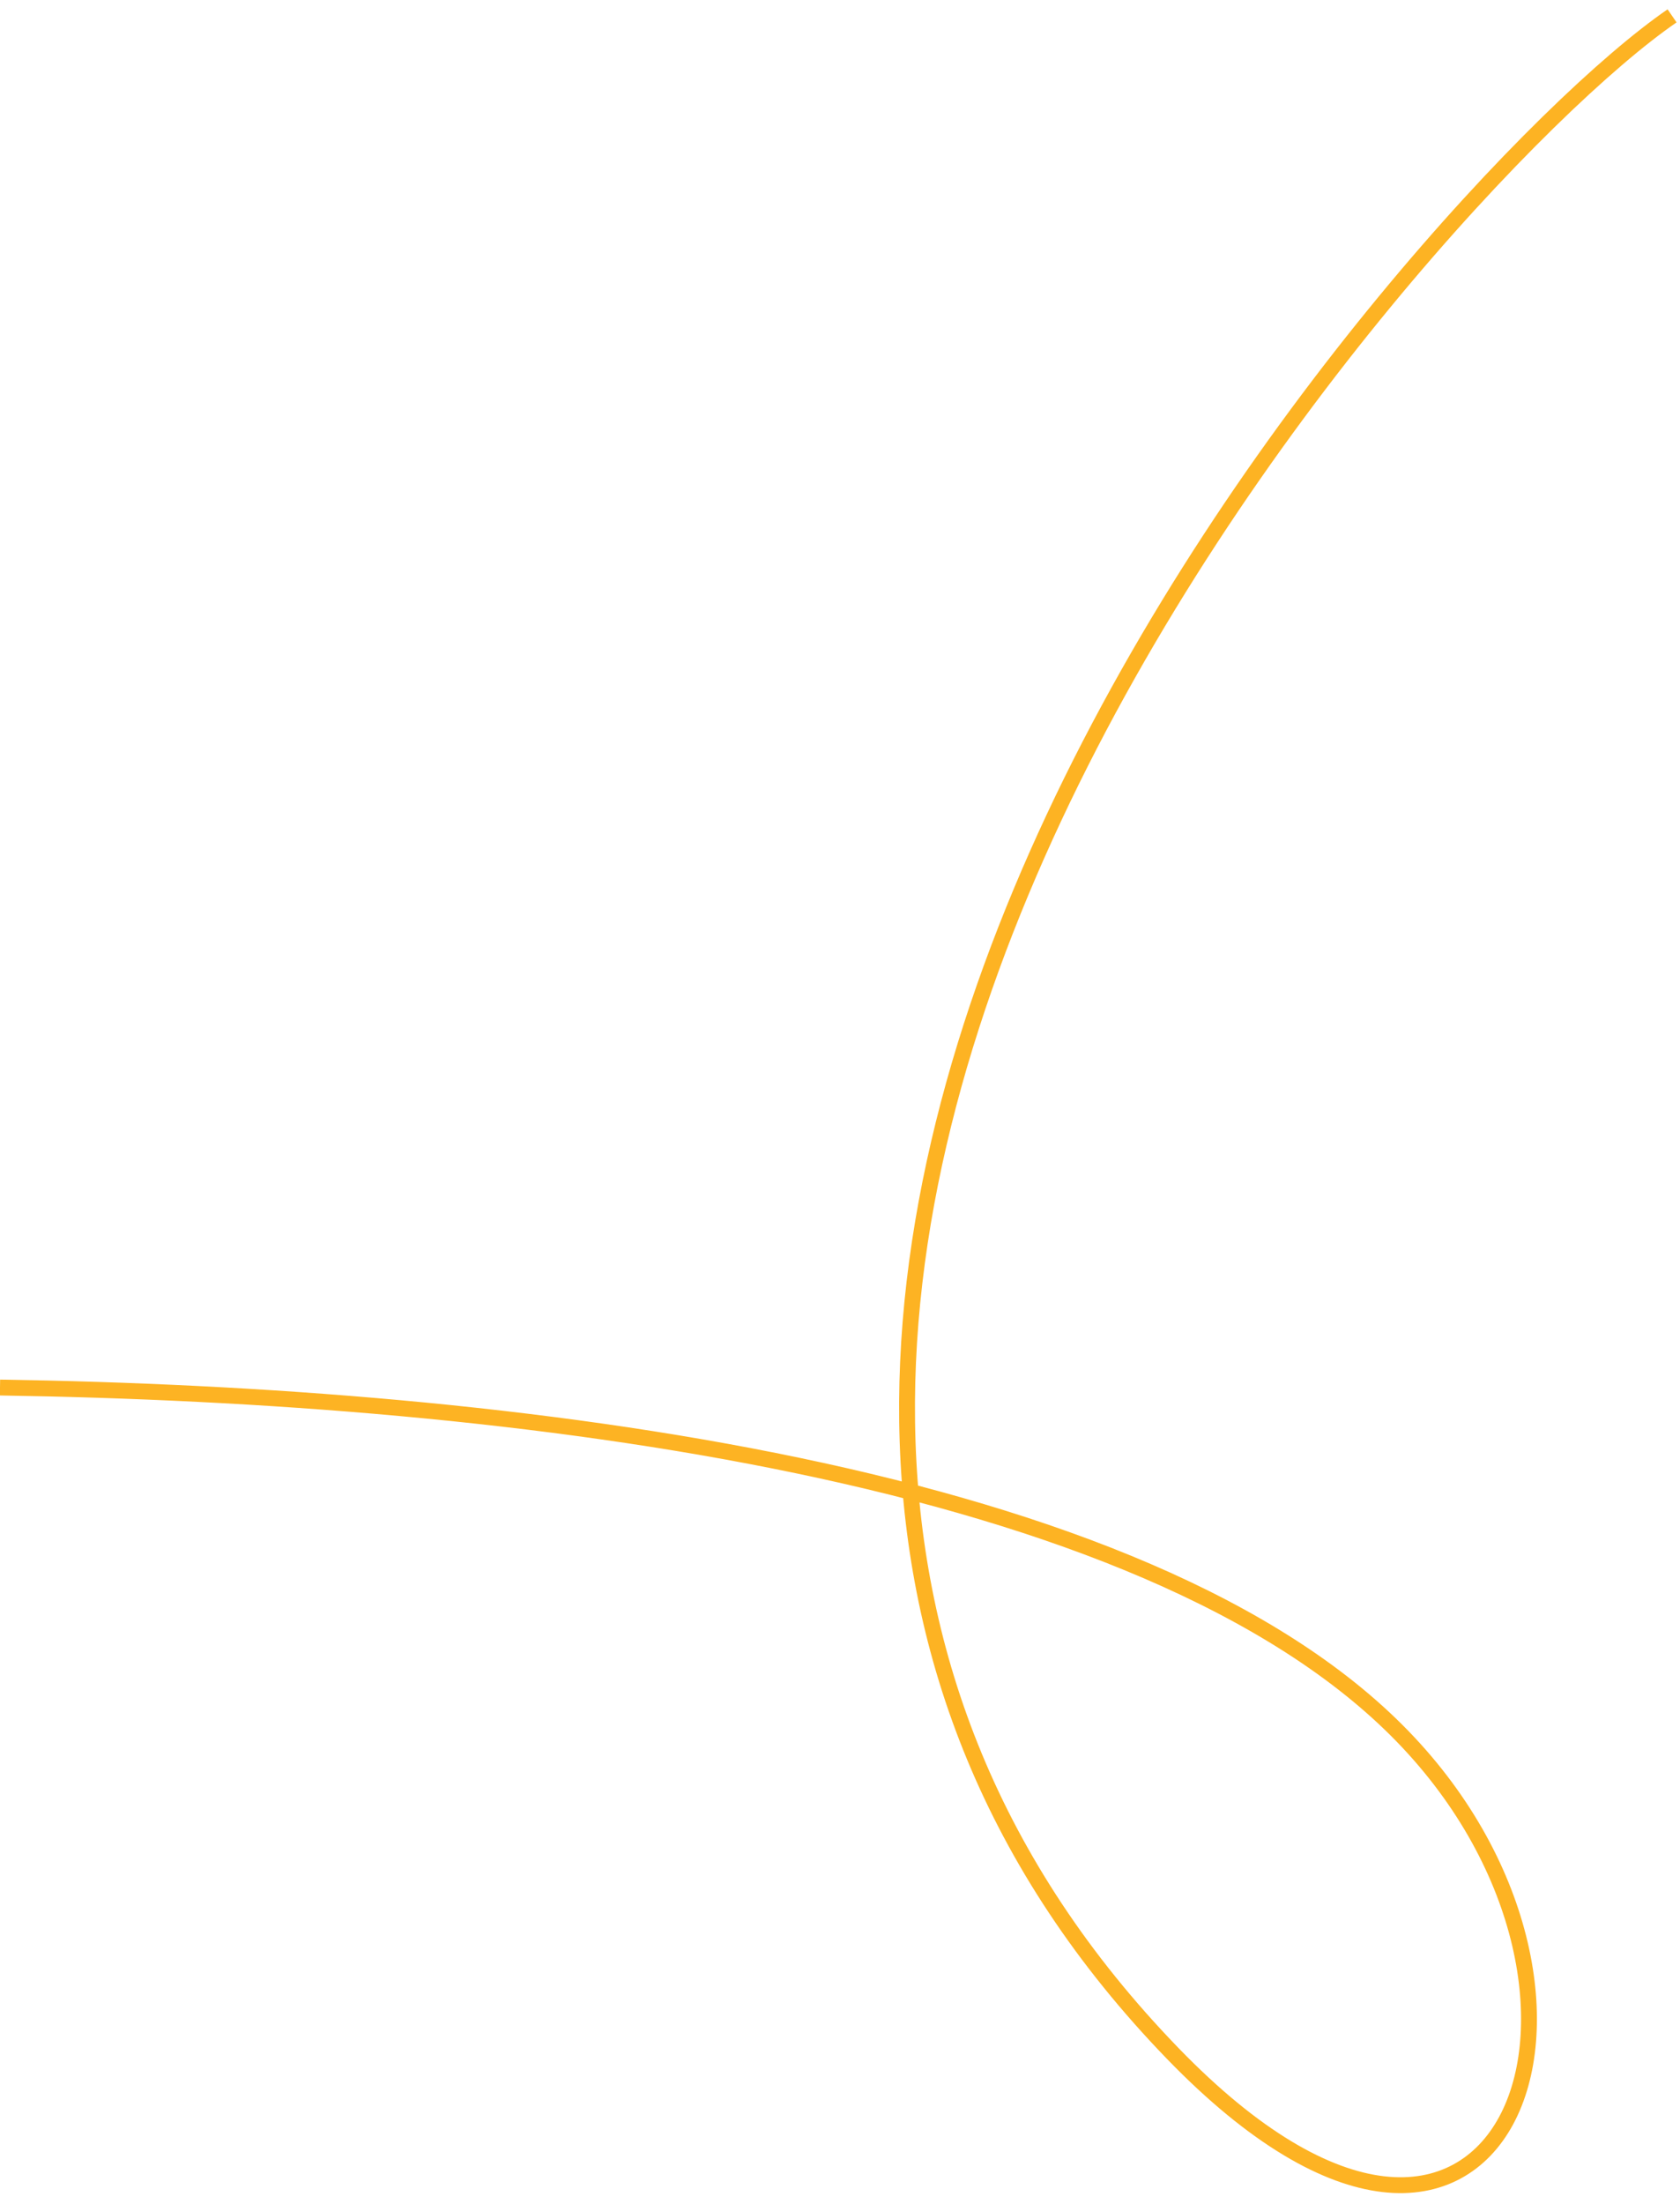 <svg width="106" height="139" viewBox="0 0 106 139" fill="none" xmlns="http://www.w3.org/2000/svg">
<path d="M105.5 1C89.5 12 28 82 74 129.5C94.754 150.931 104.5 126 88.5 109.5C72.31 92.804 32.5 88 0 87.5" stroke="#FDB323"/>
</svg>
